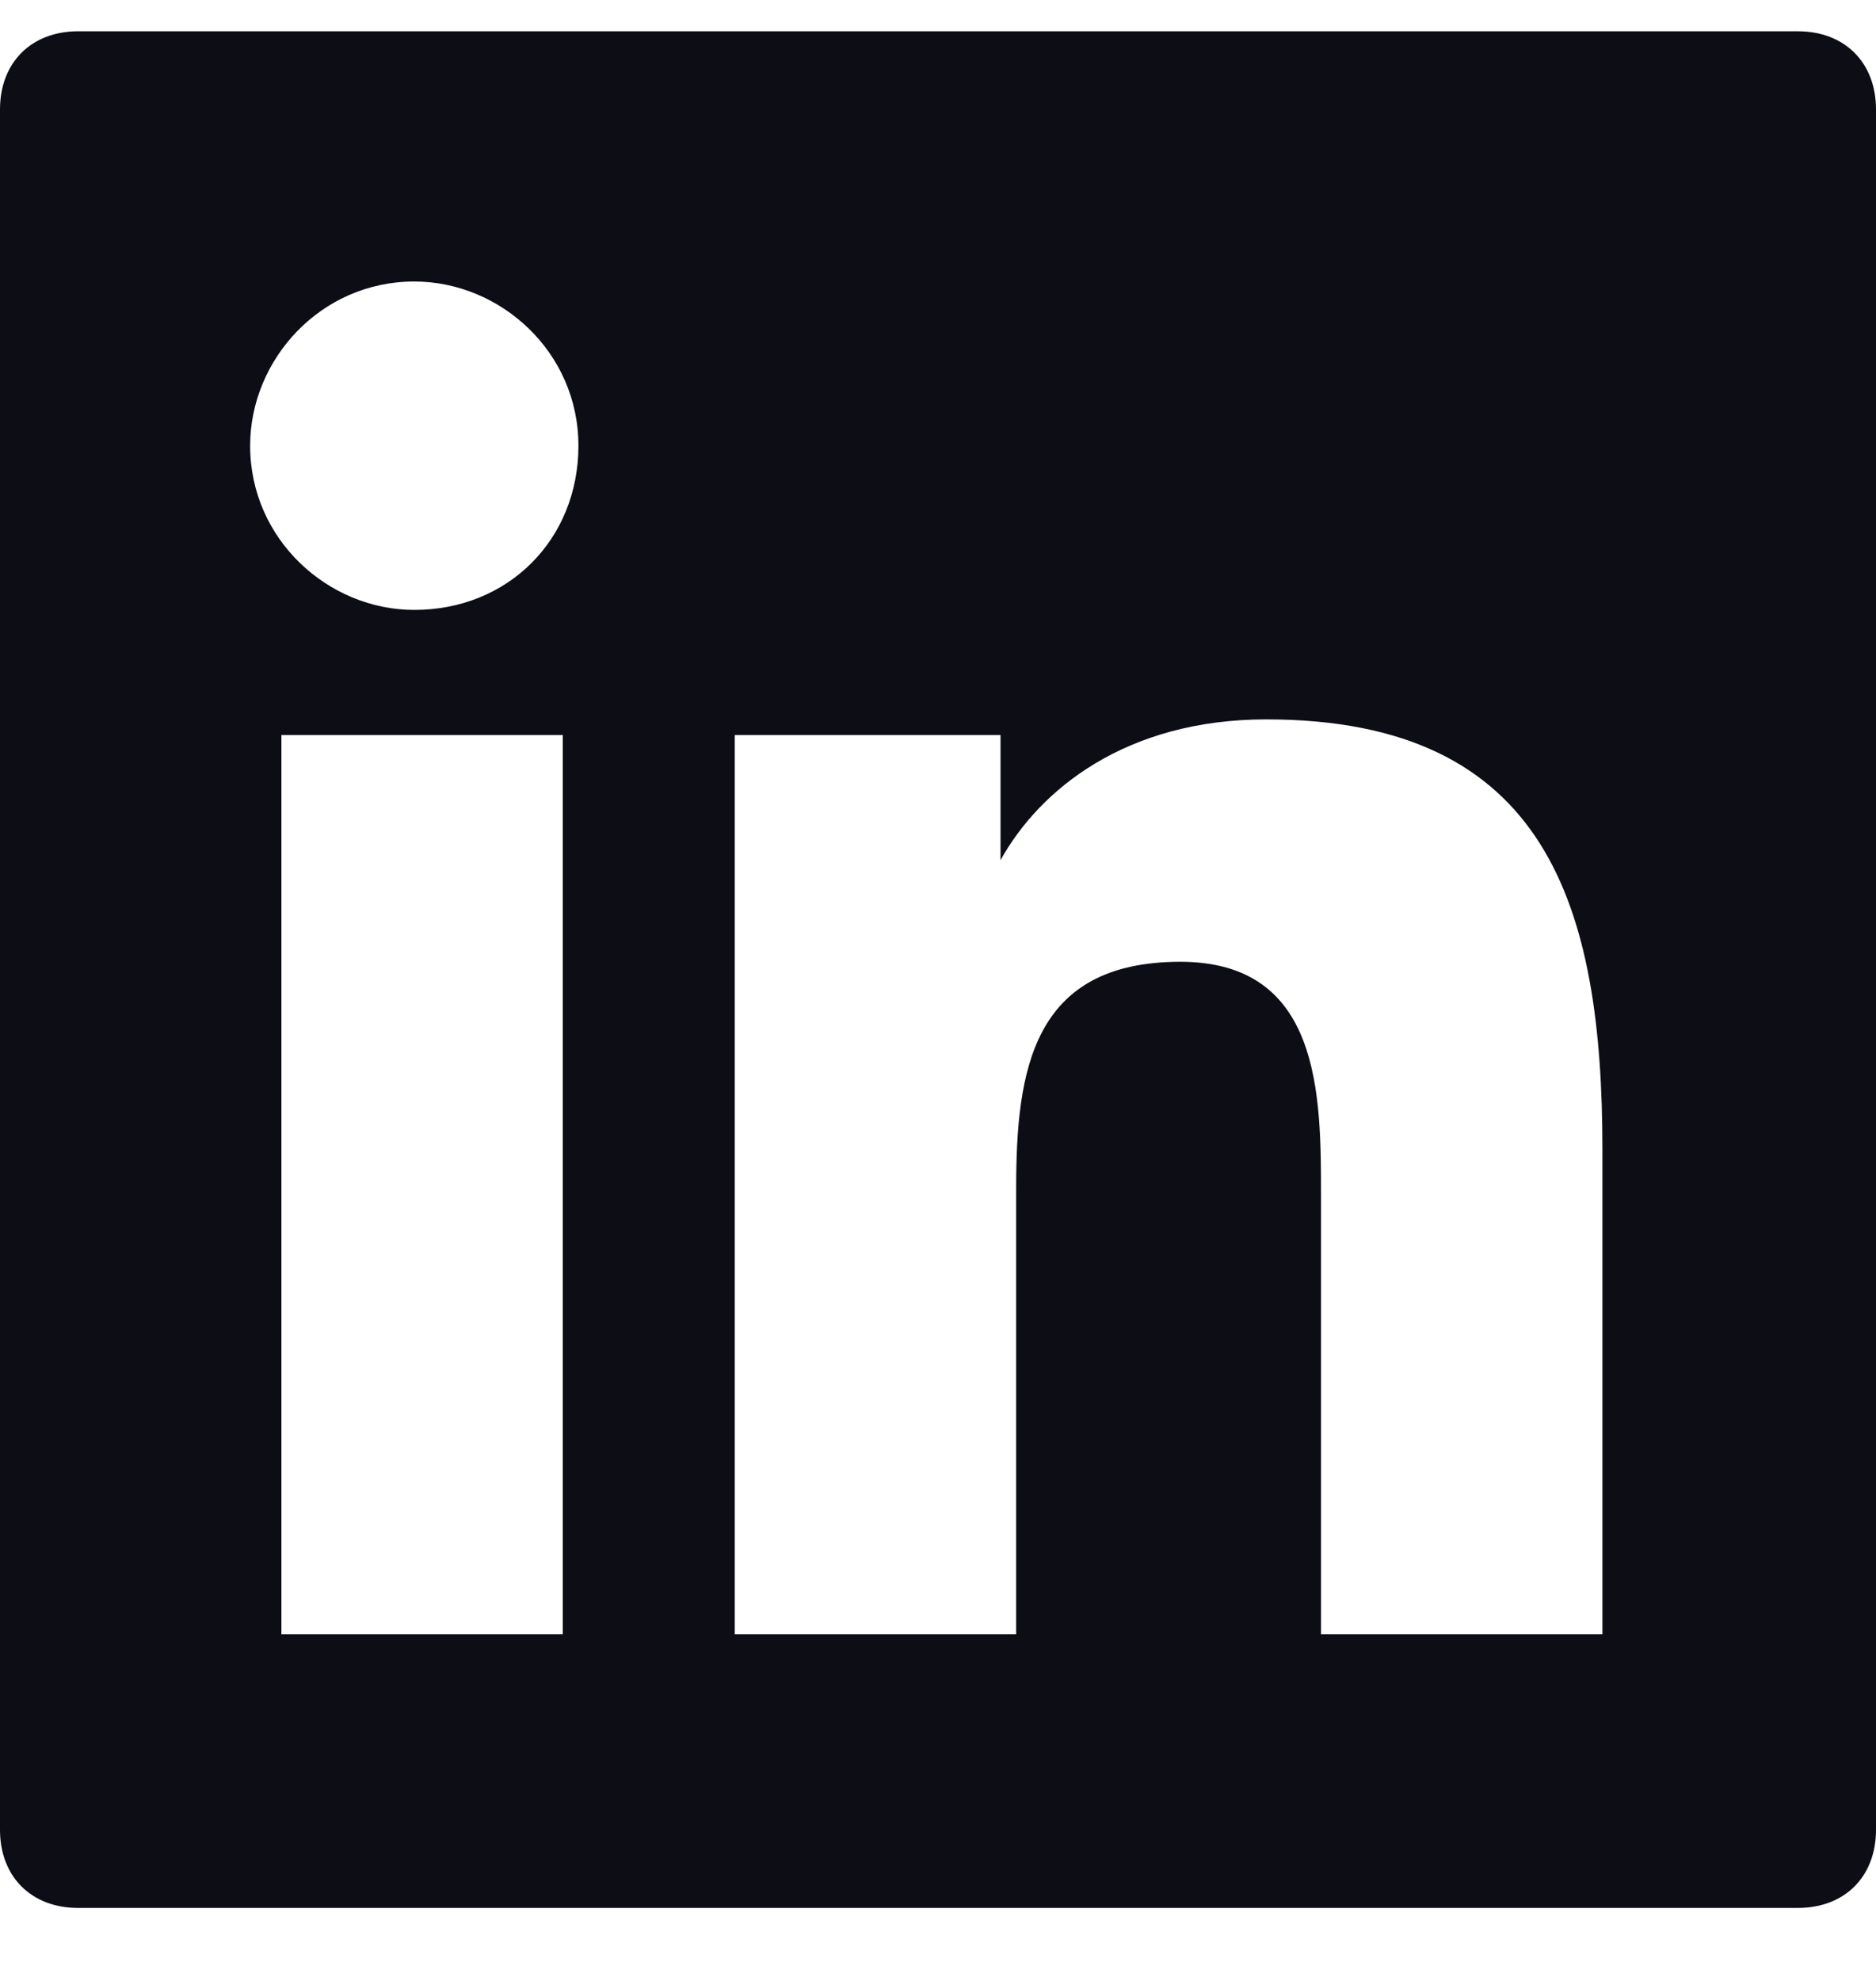 <svg fill="none" height="19" viewBox="0 0 18 19" width="18" xmlns="http://www.w3.org/2000/svg" xmlns:xlink="http://www.w3.org/1999/xlink"><clipPath id="a"><path d="m0 .3h18v18h-18z"/></clipPath><g clip-path="url(#a)"><path d="m17.25.3h-16.5c-.45 0-.75.3-.75.75v16.5c0 .45.3.75.75.75h16.5c.45 0 .75-.3.75-.75v-16.5c0-.45-.3-.75-.75-.75zm-11.925 15.375h-2.625v-8.625h2.7v8.625zm-1.35-9.825c-.825 0-1.575-.675-1.575-1.575 0-.825.675-1.575 1.575-1.575.825 0 1.575.675 1.575 1.575s-.675 1.575-1.575 1.575zm11.4 9.825h-2.7v-4.2c0-.975 0-2.25-1.35-2.25-1.425 0-1.575 1.05-1.575 2.175v4.275h-2.7v-8.625h2.55v1.2c.375-.675 1.2-1.35 2.55-1.35 2.7 0 3.225 1.8 3.225 4.125z" fill="#0c0d15"/></g></svg>